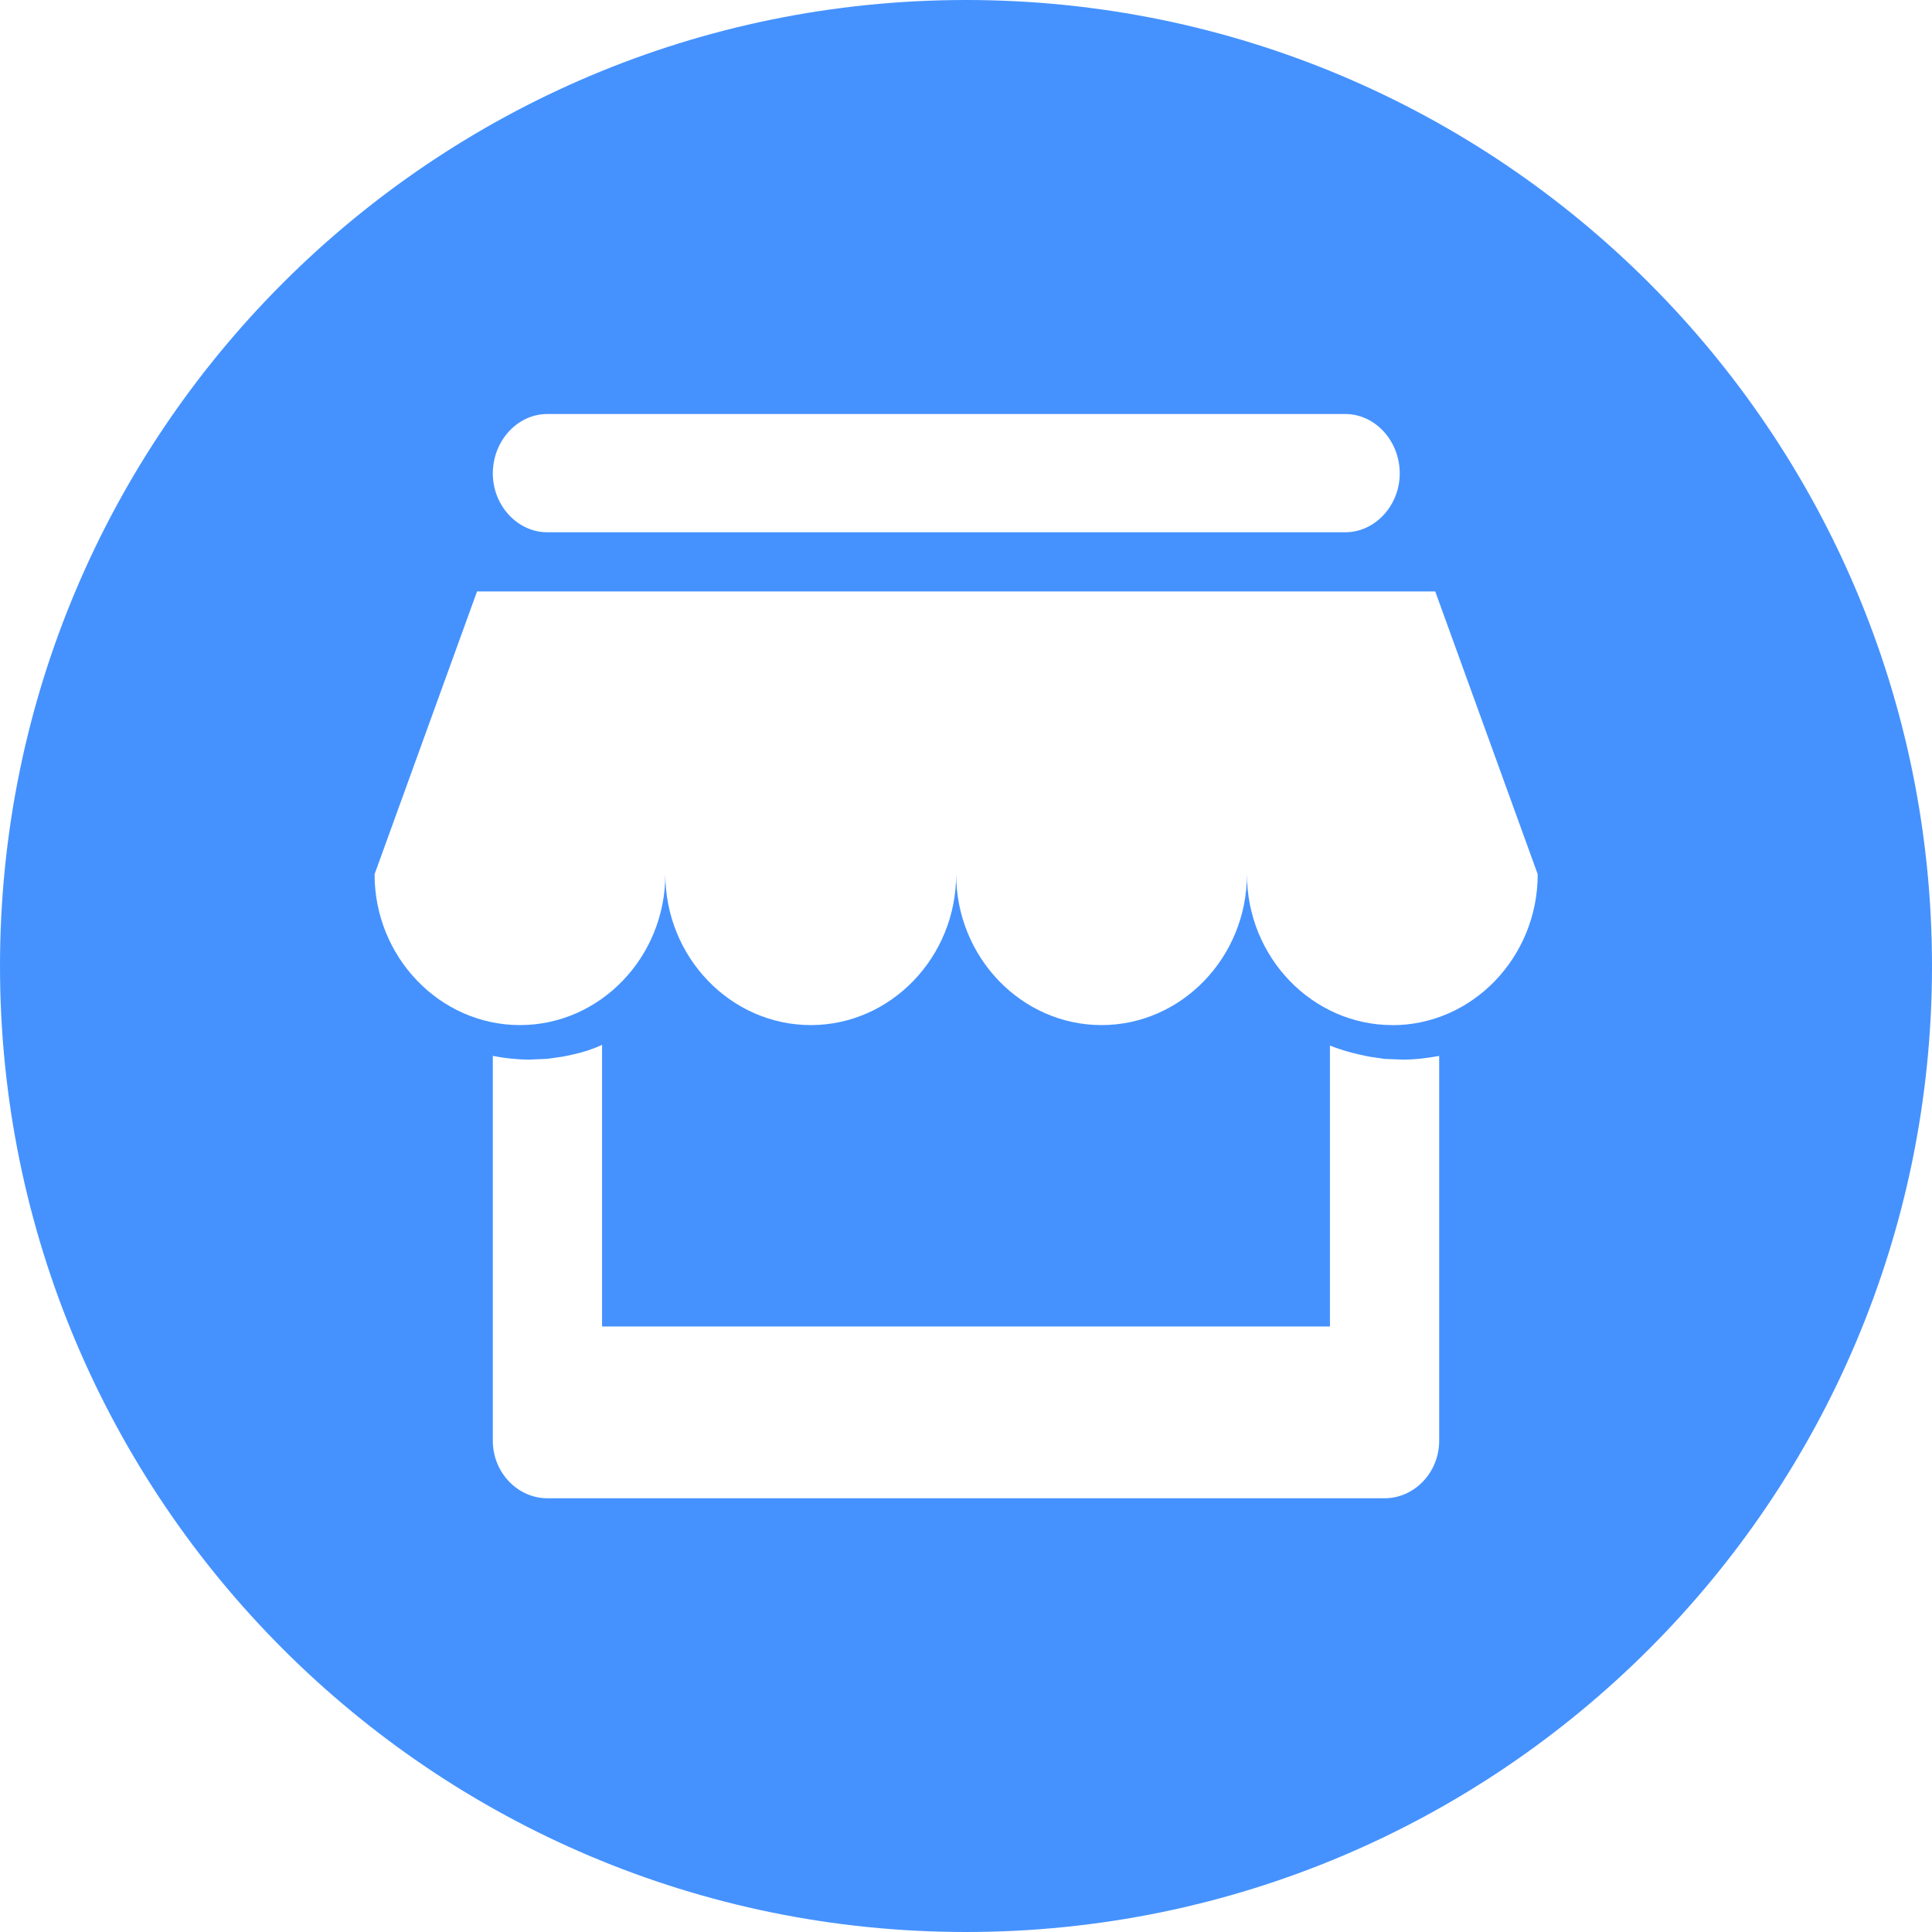 <?xml version="1.0" encoding="UTF-8"?>
<svg width="24px" height="24px" viewBox="0 0 24 24" version="1.1" xmlns="http://www.w3.org/2000/svg" xmlns:xlink="http://www.w3.org/1999/xlink">
    <title>店铺</title>
    <g id="页面-1" stroke="none" stroke-width="1" fill="none" fill-rule="evenodd">
        <g id="产品详情" transform="translate(-361, -2554)" fill="#4592FF" fill-rule="nonzero">
            <g id="店铺" transform="translate(361, 2554)">
                <path d="M12,24 C5.373,24 0,18.627 0,12 C0,5.373 5.373,0 12,0 C18.627,0 24,5.373 24,12 C24,18.627 18.627,24 12,24 Z M17.296,12.735 C18.289,12.735 19.102,11.893 19.102,10.86 L17.829,7.347 L5.926,7.347 L4.653,10.86 C4.653,11.892 5.466,12.734 6.459,12.734 C7.453,12.734 8.265,11.892 8.265,10.86 C8.265,11.892 9.078,12.734 10.072,12.734 C11.065,12.734 11.878,11.892 11.878,10.86 C11.878,11.892 12.69,12.734 13.684,12.734 C14.677,12.734 15.49,11.892 15.49,10.86 C15.49,11.892 16.303,12.734 17.296,12.734 L17.296,12.735 Z M17.878,17.898 L17.878,13.117 C17.733,13.144 17.579,13.163 17.425,13.163 L17.199,13.154 L17.009,13.126 L16.964,13.117 L16.883,13.099 L16.883,13.099 C16.76,13.072 16.639,13.035 16.521,12.989 L16.521,16.478 L7.479,16.478 L7.479,12.98 L7.479,12.98 C7.363,13.033 7.242,13.073 7.117,13.099 L7.036,13.117 L6.991,13.126 L6.801,13.153 L6.574,13.163 L6.574,13.163 C6.423,13.162 6.271,13.146 6.122,13.117 L6.122,17.898 C6.122,18.292 6.43,18.612 6.801,18.612 L17.199,18.612 C17.57,18.612 17.878,18.292 17.878,17.898 L17.878,17.898 Z M6.798,5.143 C6.429,5.143 6.122,5.475 6.122,5.882 C6.122,6.28 6.429,6.612 6.798,6.612 L16.712,6.612 C17.081,6.612 17.388,6.28 17.388,5.882 C17.388,5.475 17.081,5.143 16.712,5.143 L6.798,5.143 L6.798,5.143 Z" id="形状"></path>
            </g>
        </g>
    </g>
</svg>